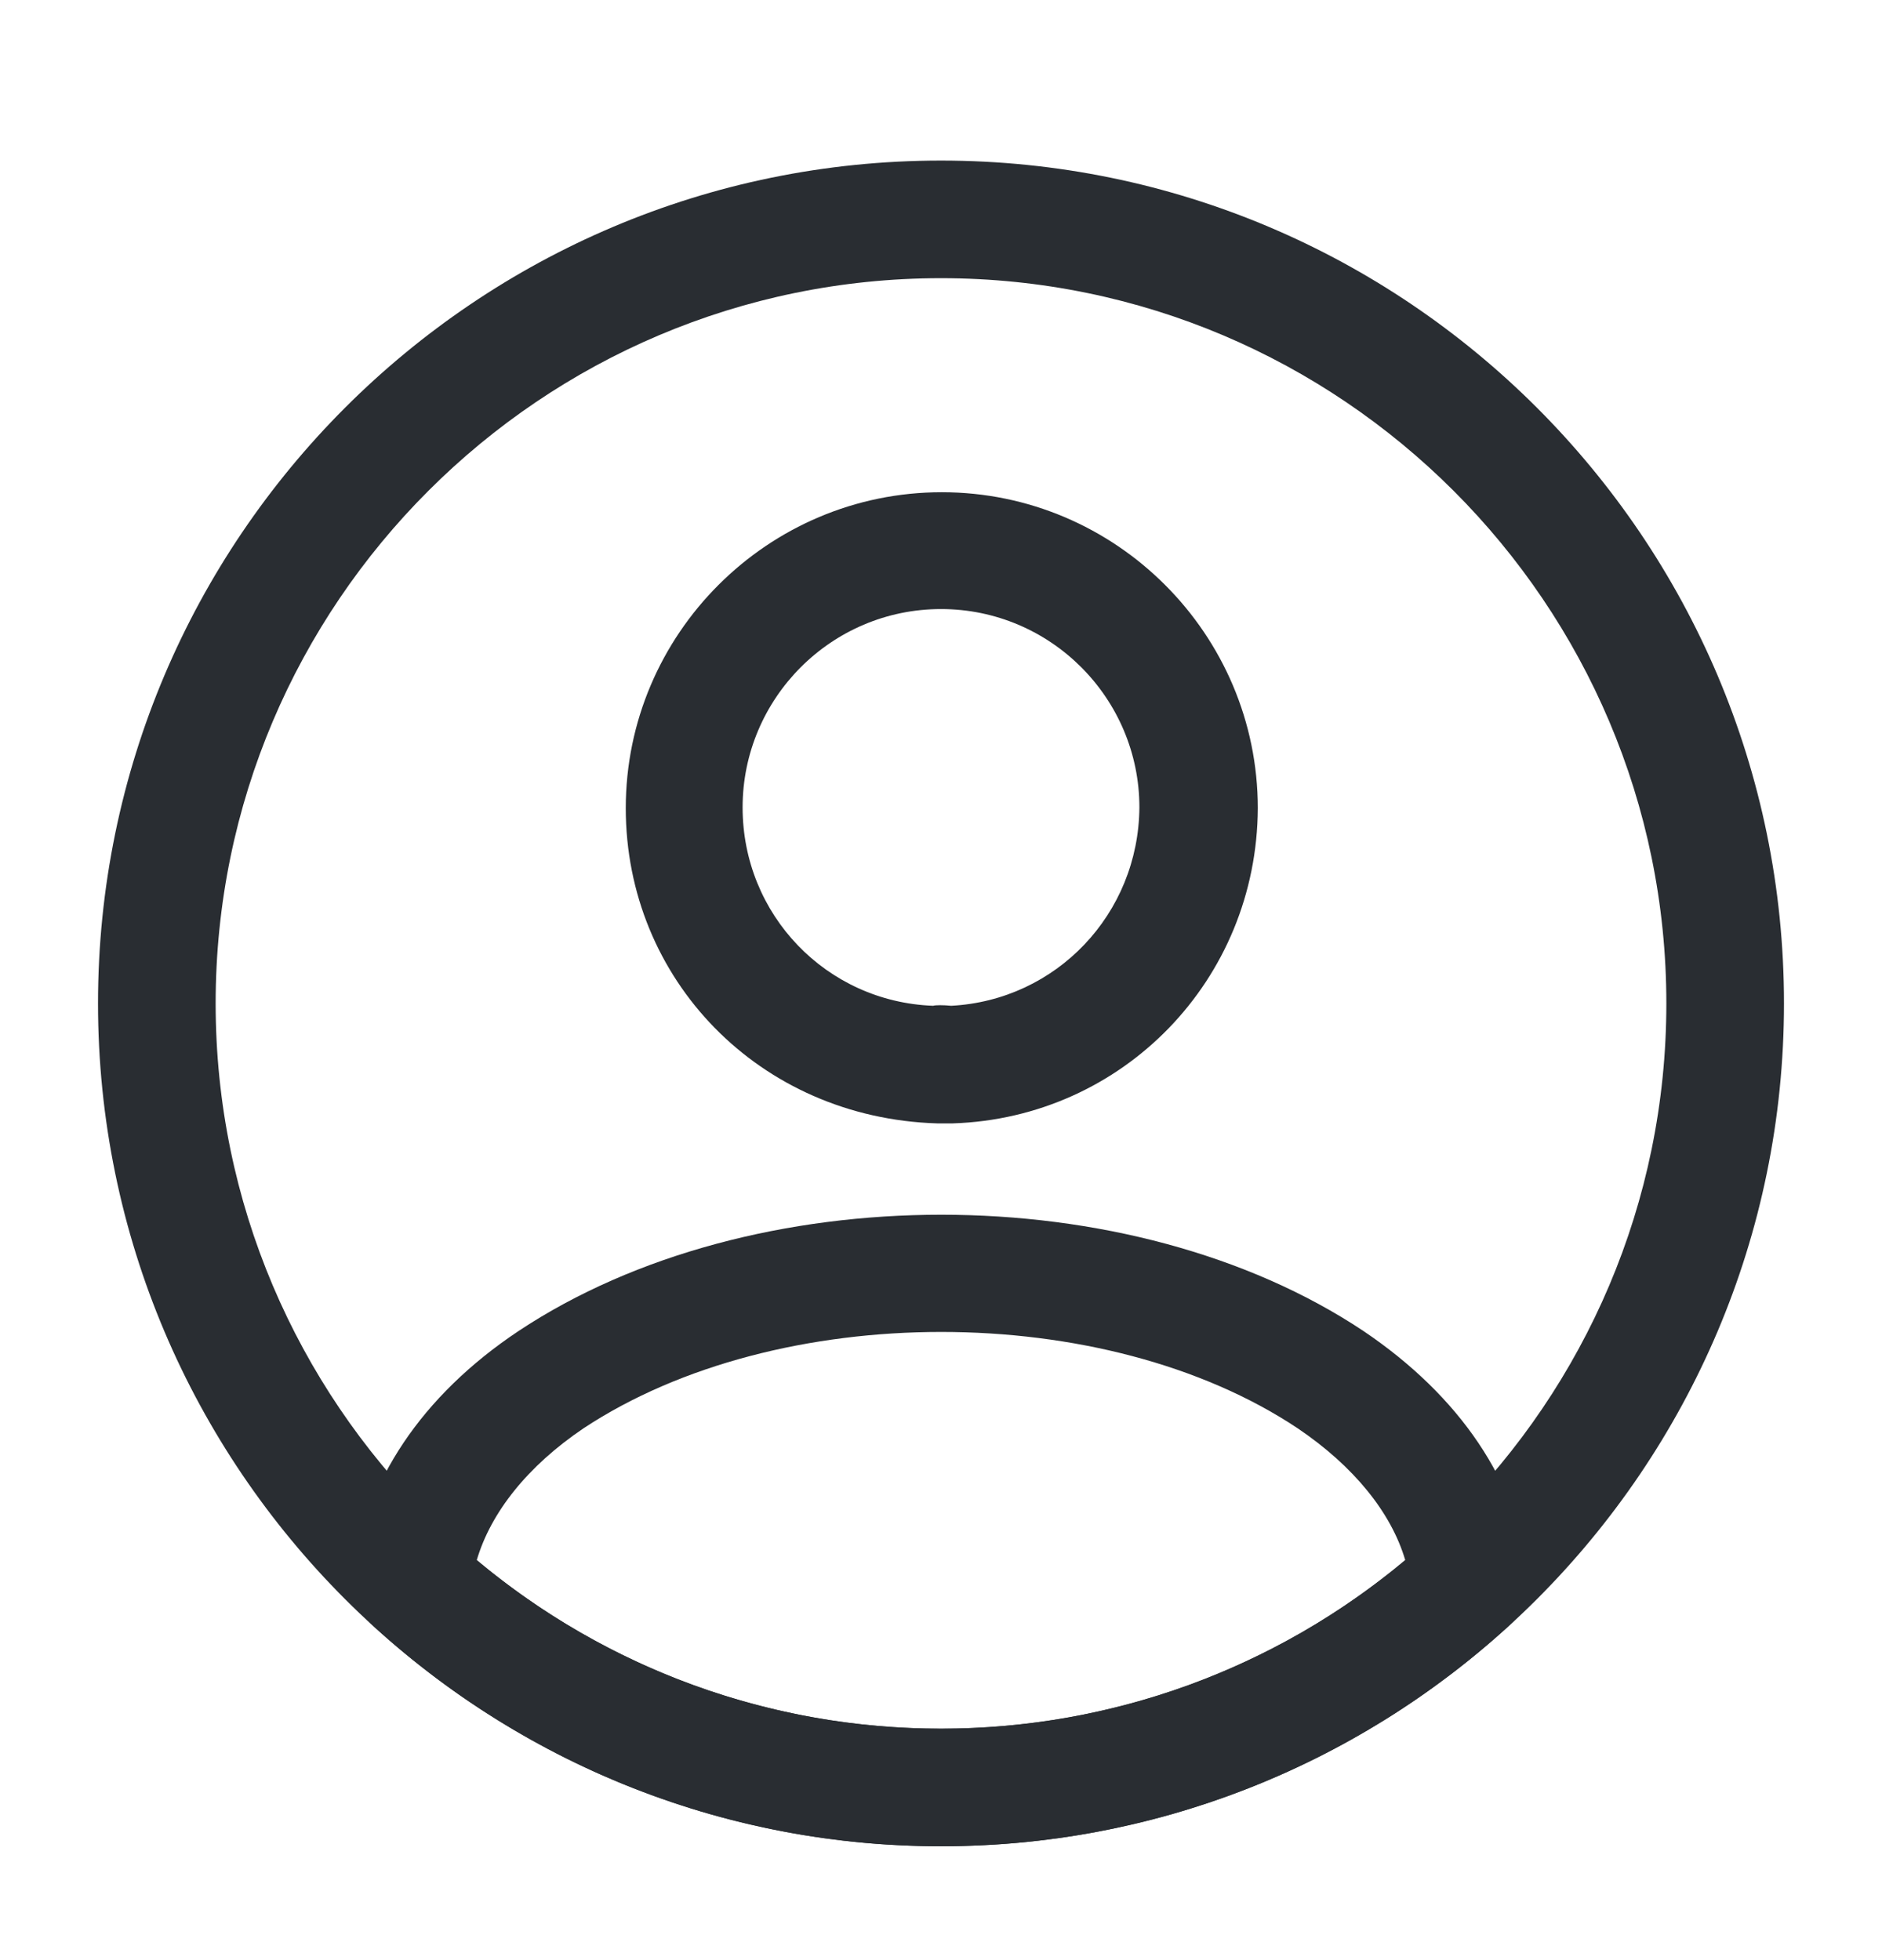 <svg width="24" height="25" viewBox="0 0 24 25" fill="none" xmlns="http://www.w3.org/2000/svg">
<path d="M12.12 14.328C12.1 14.328 12.07 14.328 12.05 14.328C12.02 14.328 11.98 14.328 11.95 14.328C9.68 14.258 7.98 12.488 7.98 10.308C7.98 8.088 9.79 6.278 12.01 6.278C14.23 6.278 16.04 8.088 16.04 10.308C16.03 12.498 14.32 14.258 12.15 14.328C12.13 14.328 12.13 14.328 12.12 14.328ZM12 7.768C10.6 7.768 9.47 8.908 9.47 10.298C9.47 11.668 10.54 12.778 11.9 12.828C11.93 12.818 12.03 12.818 12.13 12.828C13.47 12.758 14.52 11.658 14.53 10.298C14.53 8.908 13.4 7.768 12 7.768Z" fill="#292D32"/>
<path d="M12 23.548C9.31 23.548 6.74 22.548 4.75 20.728C4.57 20.568 4.49 20.328 4.51 20.098C4.64 18.908 5.38 17.798 6.61 16.978C9.59 14.998 14.42 14.998 17.39 16.978C18.62 17.808 19.36 18.908 19.49 20.098C19.52 20.338 19.43 20.568 19.25 20.728C17.26 22.548 14.69 23.548 12 23.548ZM6.08 19.898C7.74 21.288 9.83 22.048 12 22.048C14.17 22.048 16.26 21.288 17.92 19.898C17.74 19.288 17.26 18.698 16.55 18.218C14.09 16.578 9.92 16.578 7.44 18.218C6.73 18.698 6.26 19.288 6.08 19.898Z" fill="#292D32"/>
<path d="M12 23.548C6.07 23.548 1.25 18.728 1.25 12.798C1.25 6.868 6.07 2.048 12 2.048C17.93 2.048 22.75 6.868 22.75 12.798C22.75 18.728 17.93 23.548 12 23.548ZM12 3.548C6.9 3.548 2.75 7.698 2.75 12.798C2.75 17.898 6.9 22.048 12 22.048C17.1 22.048 21.25 17.898 21.25 12.798C21.25 7.698 17.1 3.548 12 3.548Z" fill="#292D32"/>
</svg>
